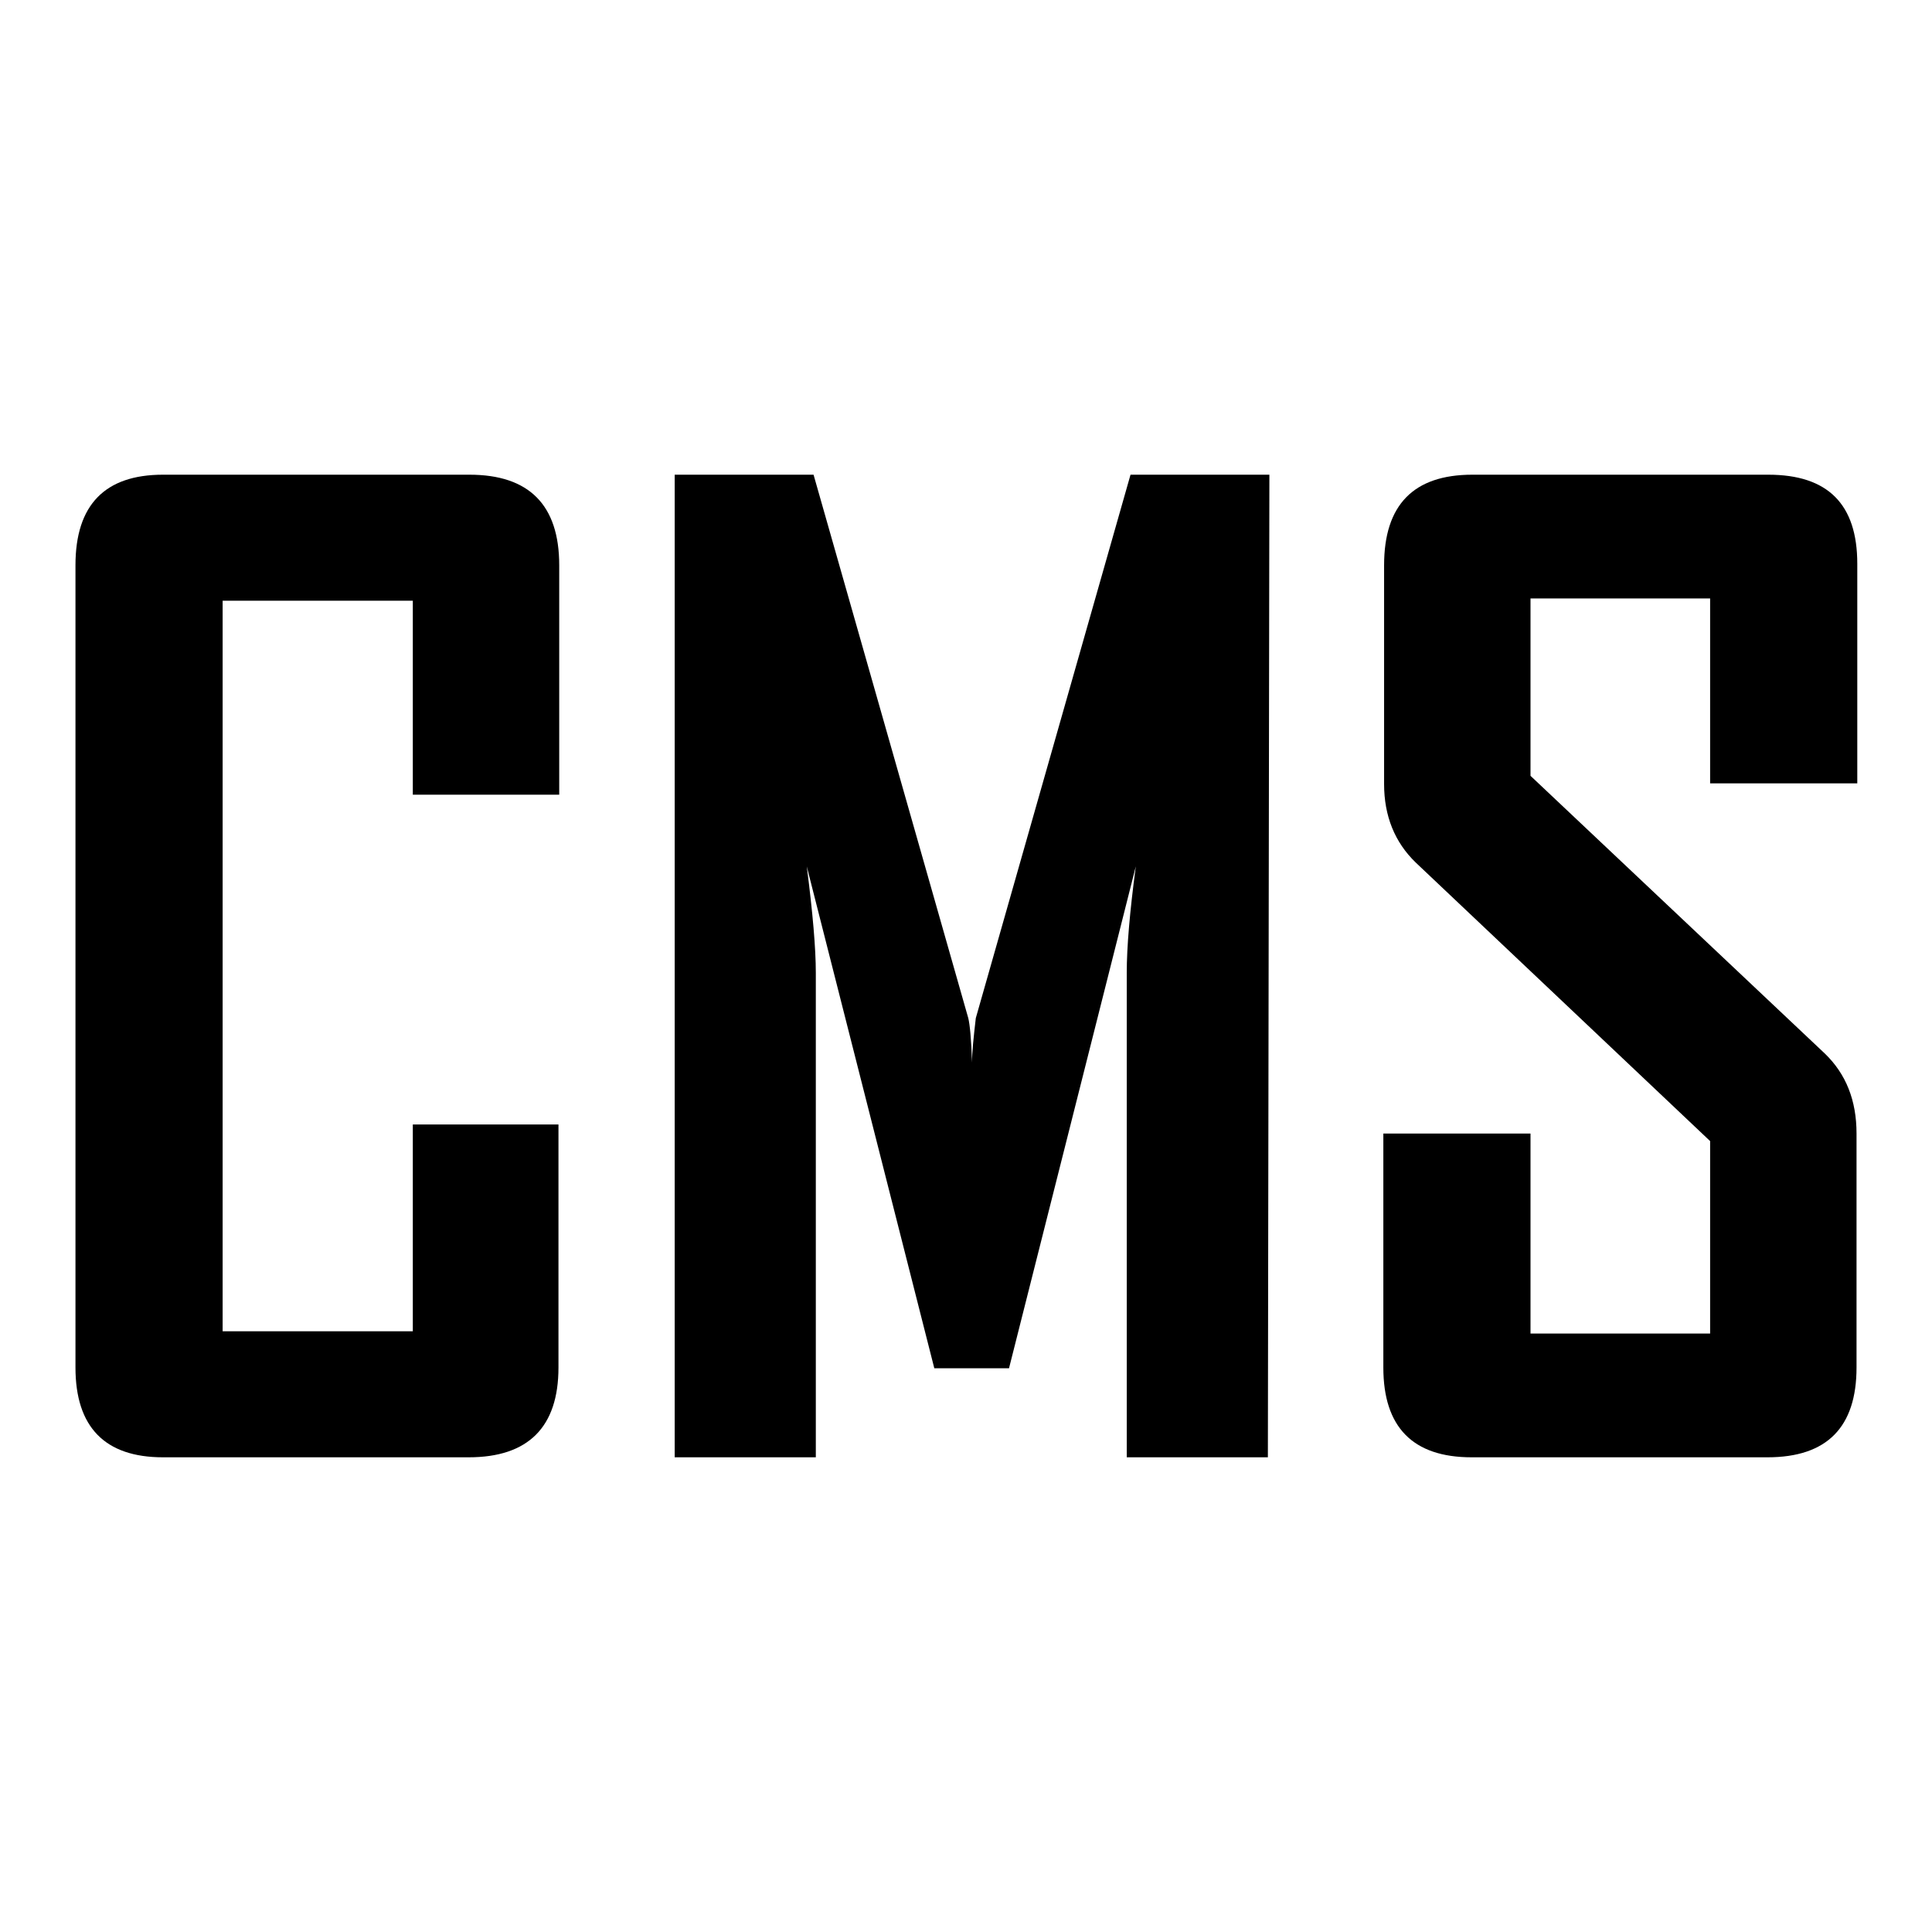<?xml version="1.0" encoding="utf-8"?>
<!-- Svg Vector Icons : http://www.onlinewebfonts.com/icon -->
<!DOCTYPE svg PUBLIC "-//W3C//DTD SVG 1.1//EN" "http://www.w3.org/Graphics/SVG/1.1/DTD/svg11.dtd">
<svg version="1.1" xmlns="http://www.w3.org/2000/svg" xmlns:xlink="http://www.w3.org/1999/xlink" x="0px" y="0px" viewBox="0 0 256 256" enable-background="new 0 0 256 256" xml:space="preserve">
<g> <path fill="#000000" d="M74,181.2c0,7.9-4,11.9-11.9,11.9H21.6c-7.7,0-11.6-4-11.6-11.9V74.9c0-8,3.9-12,11.6-12h40.6 c7.9,0,11.9,4,11.9,12v30.4H54.7V79.6H29.5v96.8h25.2V149H74V181.2z M168,193.1h-18.7v-64.2c0-3.4,0.4-8.1,1.2-14.1l-16.8,66.5 h-9.9l-16.9-66.5c0.8,6.2,1.2,10.9,1.2,14.1v64.2H89.4V62.9h18.4l20.5,72c0.2,0.8,0.4,2.7,0.5,5.9c0-1.4,0.2-3.3,0.5-5.9l20.5-72 h18.4L168,193.1L168,193.1z M246,181.2c0,7.9-3.9,11.9-11.8,11.9H195c-7.8,0-11.7-4-11.7-11.9v-31h19.5v26.5h23.8v-25.5l-39-36.9 c-2.8-2.7-4.2-6.2-4.2-10.4V74.9c0-8,3.9-12,11.7-12h39.2c7.9,0,11.8,3.9,11.8,11.8v29.1h-19.5V79.3h-23.8v23.5l39,36.8 c2.8,2.7,4.2,6.2,4.2,10.6V181.2z"/></g>
</svg>